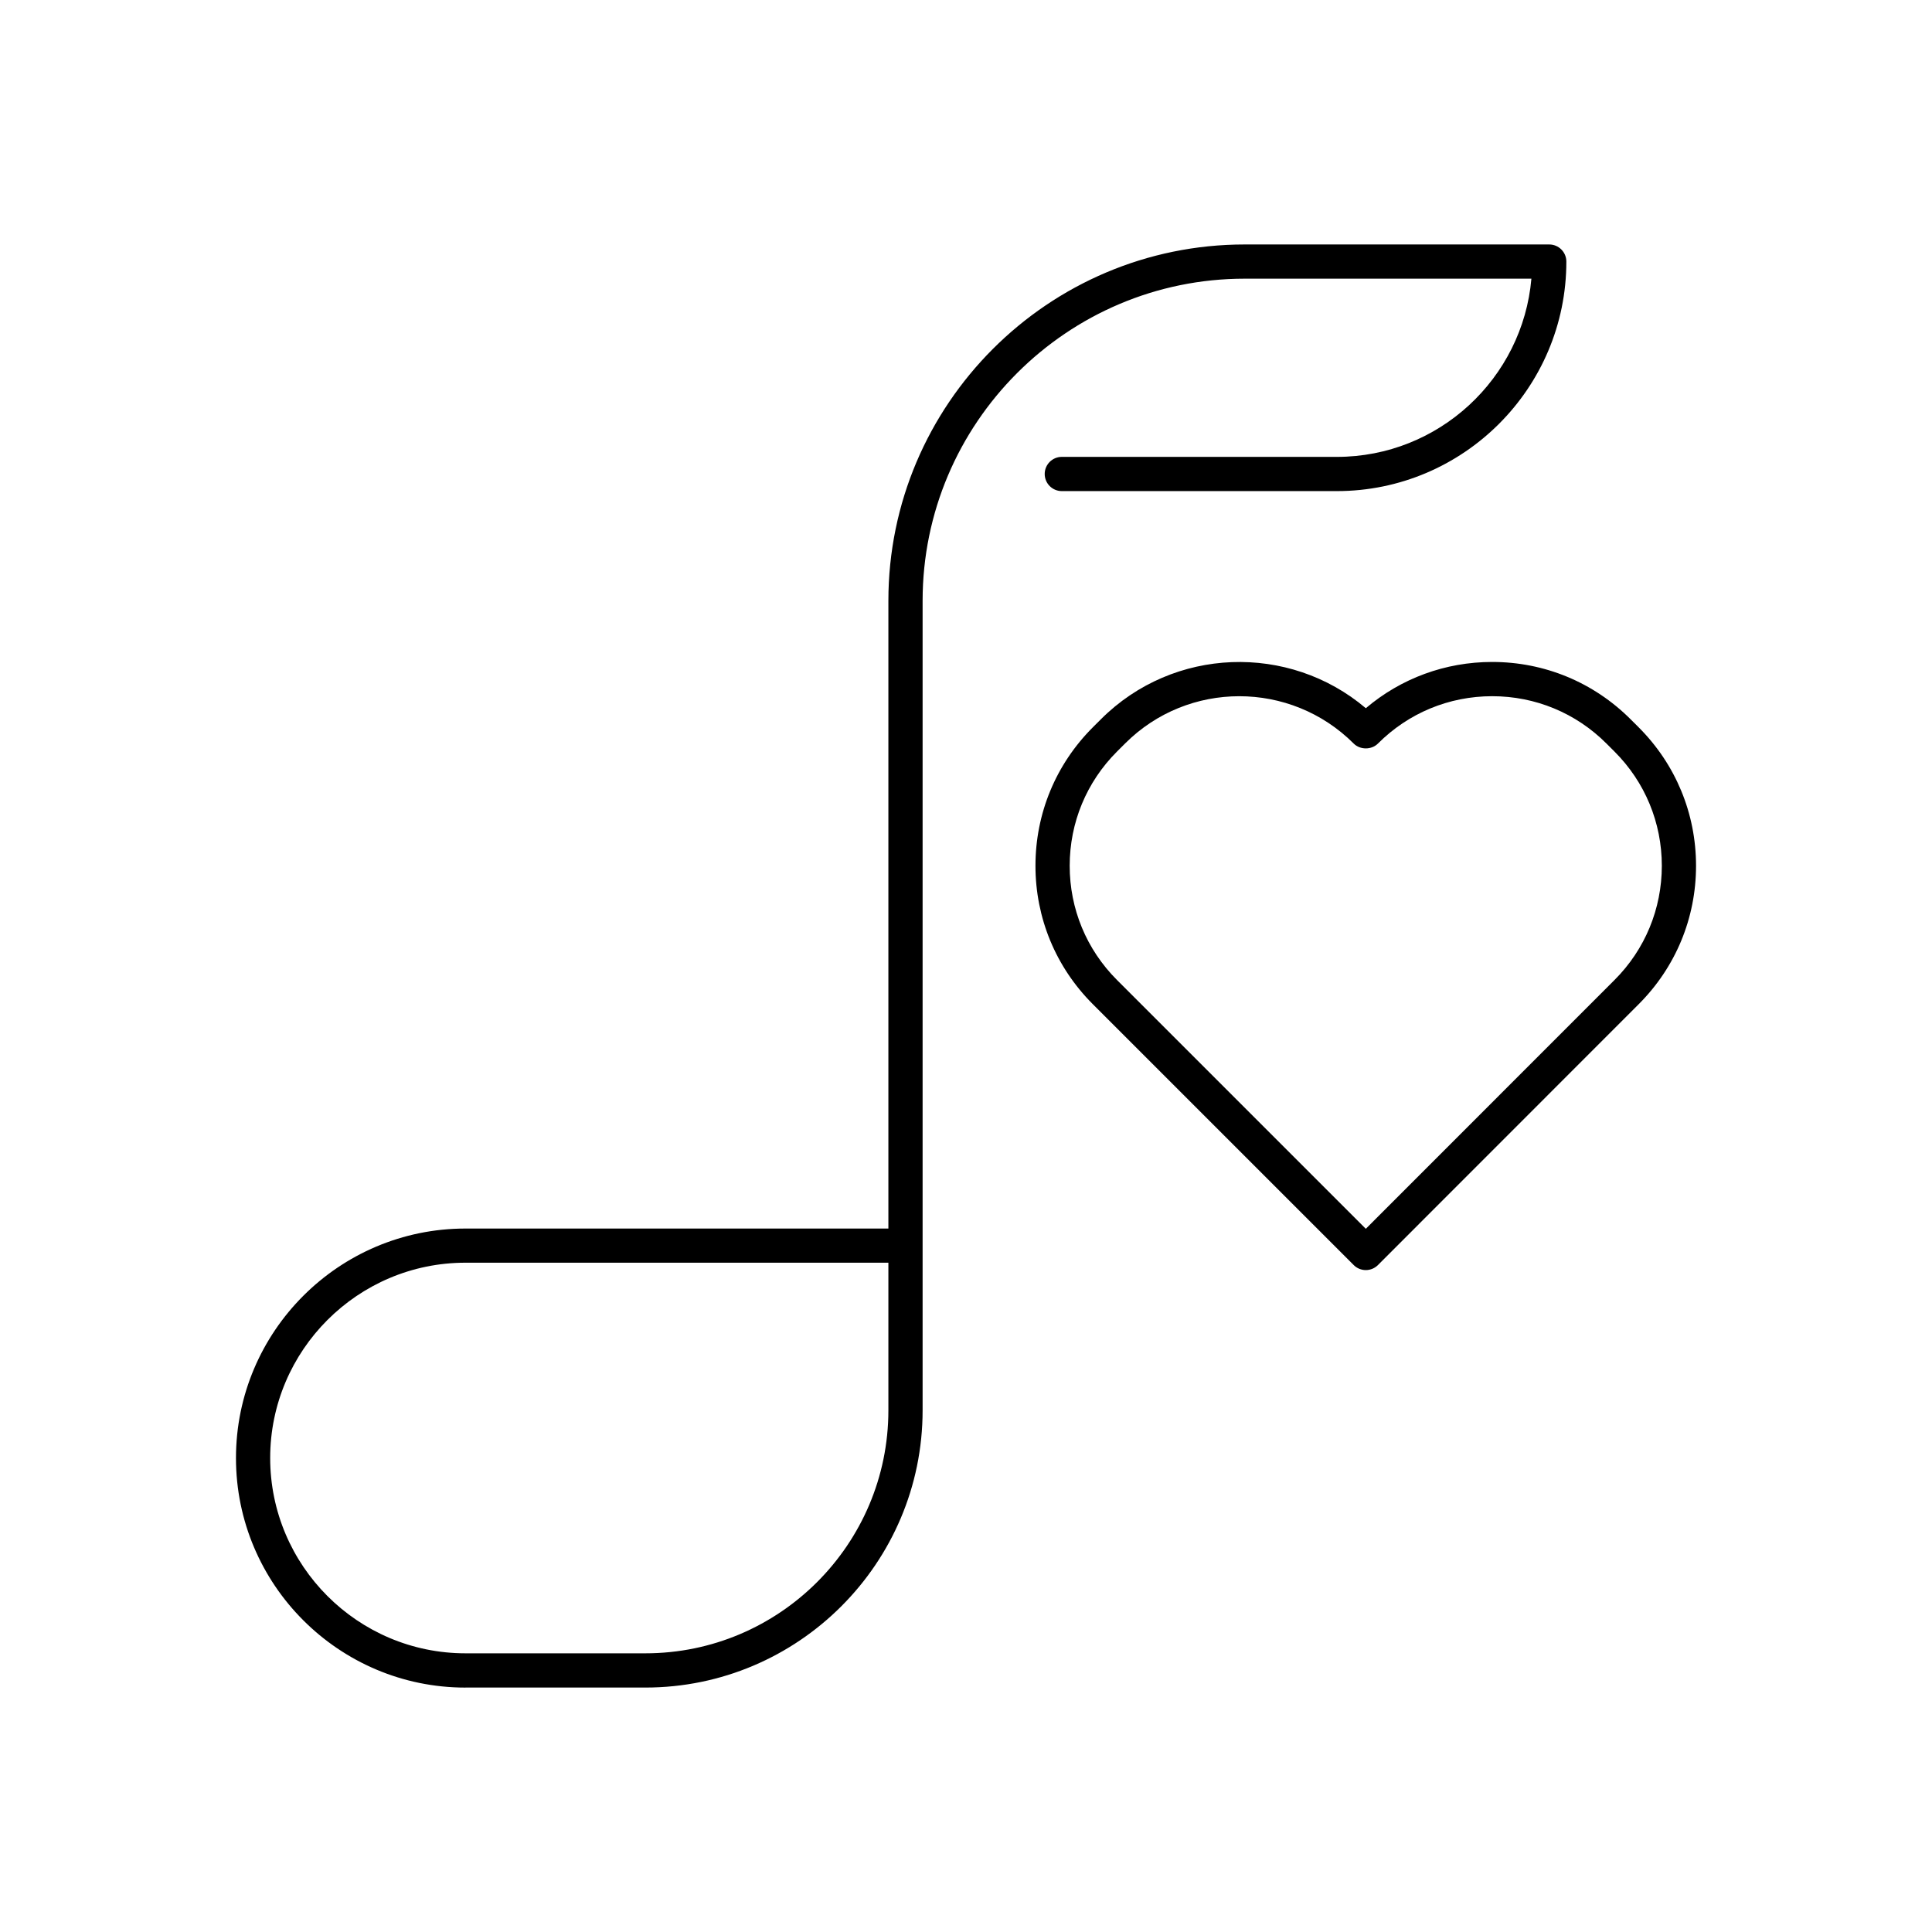 <?xml version="1.0" encoding="UTF-8"?>
<!-- Uploaded to: SVG Repo, www.svgrepo.com, Generator: SVG Repo Mixer Tools -->
<svg fill="#000000" width="800px" height="800px" version="1.1" viewBox="144 144 512 512" xmlns="http://www.w3.org/2000/svg">
 <g>
  <path d="m576.12 334.61c-9.797-9.789-22.82-15.184-36.668-15.184h-0.023c-12.395 0.008-24.125 4.328-33.473 12.258-20.344-17.246-50.973-16.281-70.184 2.906l-2.156 2.152c-9.805 9.797-15.203 22.824-15.207 36.684s5.394 26.891 15.195 36.688l69.145 69.145c0.848 0.852 2.004 1.328 3.207 1.328s2.356-0.477 3.207-1.328l69.117-69.145c9.797-9.801 15.191-22.828 15.188-36.688-0.004-13.855-5.406-26.883-15.207-36.68zm-4.258 69.098-65.91 65.938-65.938-65.938c-8.086-8.09-12.539-18.84-12.535-30.273 0-11.438 4.457-22.188 12.547-30.273l2.156-2.152c8.34-8.336 19.285-12.504 30.242-12.504 10.973 0 21.957 4.184 30.324 12.551 1.699 1.703 4.711 1.699 6.414 0 8.082-8.094 18.832-12.551 30.27-12.555h0.02c11.43 0 22.176 4.449 30.258 12.527l2.144 2.141c8.09 8.082 12.543 18.832 12.547 30.27-0.004 11.43-4.453 22.184-12.539 30.27z"/>
  <path d="m267.36 591.22h47.676c40.508 0 73.465-32.953 73.465-73.465v-214.54c0-47.07 38.293-85.363 85.363-85.363h75.973c-2.305 26.426-24.551 47.227-51.562 47.227l-72.883-0.004c-2.504 0-4.535 2.031-4.535 4.535 0 2.504 2.031 4.535 4.535 4.535h72.883c33.539 0 60.824-27.285 60.824-60.824 0-2.504-2.031-4.535-4.535-4.535h-80.703c-52.07 0-94.43 42.359-94.43 94.43v166.36h-112.07c-33.539 0-60.824 27.285-60.824 60.824-0.004 33.539 27.285 60.828 60.824 60.828zm0-112.59h112.07v39.121c0 35.508-28.887 64.395-64.395 64.395h-47.676c-28.539 0-51.758-23.219-51.758-51.758s23.219-51.758 51.758-51.758z"/>
 </g>
</svg>